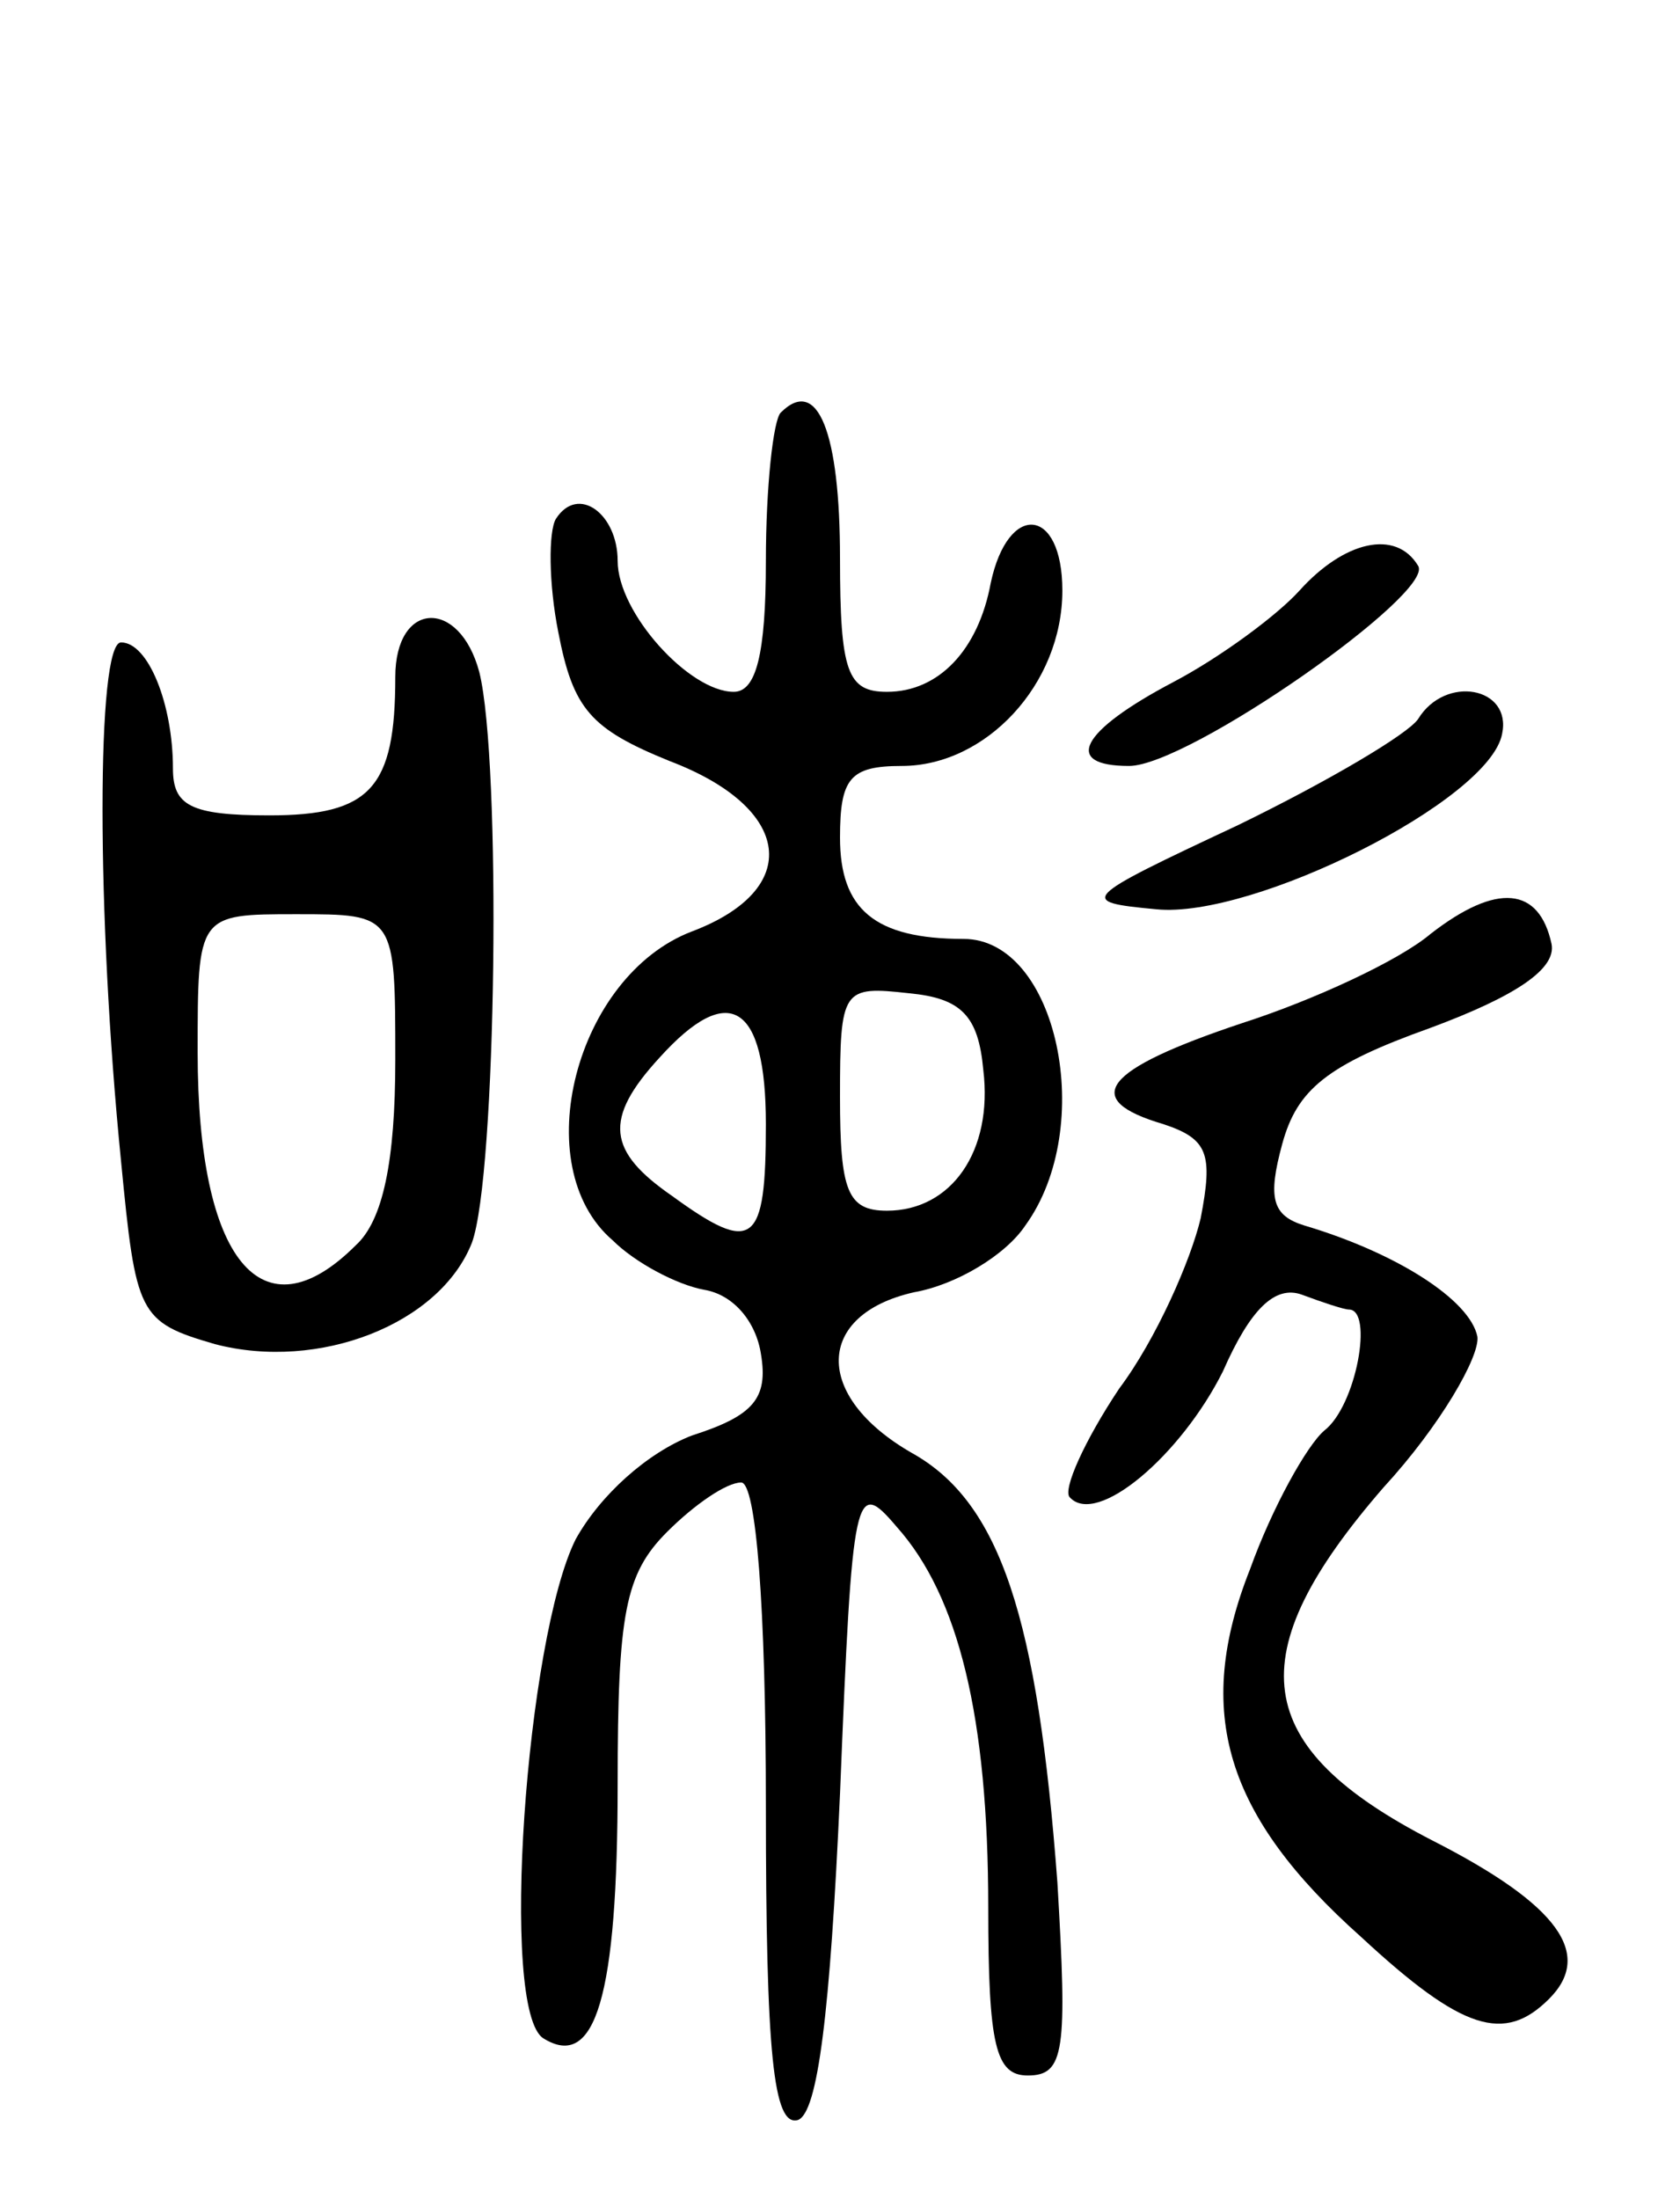 <svg version="1.0" xmlns="http://www.w3.org/2000/svg" width="68" height="89" viewBox="0 0 68 89" ><g transform="translate(0,89) scale(0.1,-0.1)" ><path d="M316 723 c-3 -3 -6 -30 -6 -60 0 -38 -4 -53 -13 -53 -18 0 -47 32 -47 53 0 19 -16 31 -25 17 -3 -5 -3 -26 1 -46 6 -31 13 -39 45 -52 50 -19 54 -52 9 -69 -47 -18 -67 -95 -32 -125 9 -9 26 -18 37 -20 12 -2 21 -13 23 -26 3 -18 -3 -25 -28 -33 -18 -7 -37 -24 -47 -42 -20 -40 -31 -191 -13 -202 21 -13 30 17 30 103 0 69 3 85 20 102 11 11 24 20 30 20 6 0 10 -50 10 -131 0 -100 3 -130 13 -127 8 3 13 43 17 132 5 124 6 128 23 108 25 -28 37 -77 37 -154 0 -56 3 -68 16 -68 15 0 16 10 12 78 -8 107 -23 154 -59 174 -40 23 -39 56 1 65 17 3 37 15 45 27 29 40 13 116 -25 116 -36 0 -50 12 -50 41 0 24 4 29 25 29 34 0 65 33 65 71 0 34 -22 36 -29 3 -5 -27 -21 -44 -42 -44 -16 0 -19 8 -19 54 0 51 -9 74 -24 59z m82 -266 c4 -33 -13 -57 -39 -57 -16 0 -19 8 -19 46 0 44 1 45 28 42 21 -2 28 -9 30 -31z m-88 -22 c0 -49 -5 -53 -38 -29 -26 18 -28 31 -5 56 28 31 43 22 43 -27z"/><path d="M526 651 c-9 -10 -32 -27 -51 -37 -38 -20 -45 -34 -18 -34 24 0 124 70 117 81 -9 15 -30 10 -48 -10z"/><path d="M160 616 c0 -45 -10 -56 -51 -56 -32 0 -39 4 -39 19 0 26 -10 51 -21 51 -10 0 -10 -110 0 -210 6 -62 7 -65 38 -74 42 -11 91 8 104 41 10 27 12 195 3 231 -8 30 -34 29 -34 -2z m0 -155 c0 -41 -5 -65 -16 -75 -38 -38 -64 -6 -64 78 0 56 0 56 40 56 40 0 40 0 40 -59z"/><path d="M574 599 c-4 -6 -36 -25 -73 -43 -64 -30 -65 -31 -33 -34 39 -4 135 44 140 71 4 19 -23 24 -34 6z"/><path d="M579 512 c-13 -11 -48 -27 -76 -36 -57 -19 -66 -31 -32 -41 18 -6 20 -12 15 -38 -4 -17 -18 -49 -33 -69 -14 -21 -23 -41 -20 -44 11 -12 45 17 62 51 11 25 21 35 32 31 8 -3 17 -6 19 -6 10 0 3 -39 -10 -49 -7 -6 -21 -31 -30 -56 -23 -58 -10 -100 45 -149 41 -38 58 -43 76 -25 18 18 4 38 -47 64 -74 38 -79 75 -20 143 23 25 39 53 38 61 -3 15 -33 34 -70 45 -13 4 -15 11 -9 33 6 22 18 32 60 47 35 13 51 24 49 34 -5 23 -22 25 -49 4z"/></g></svg> 
